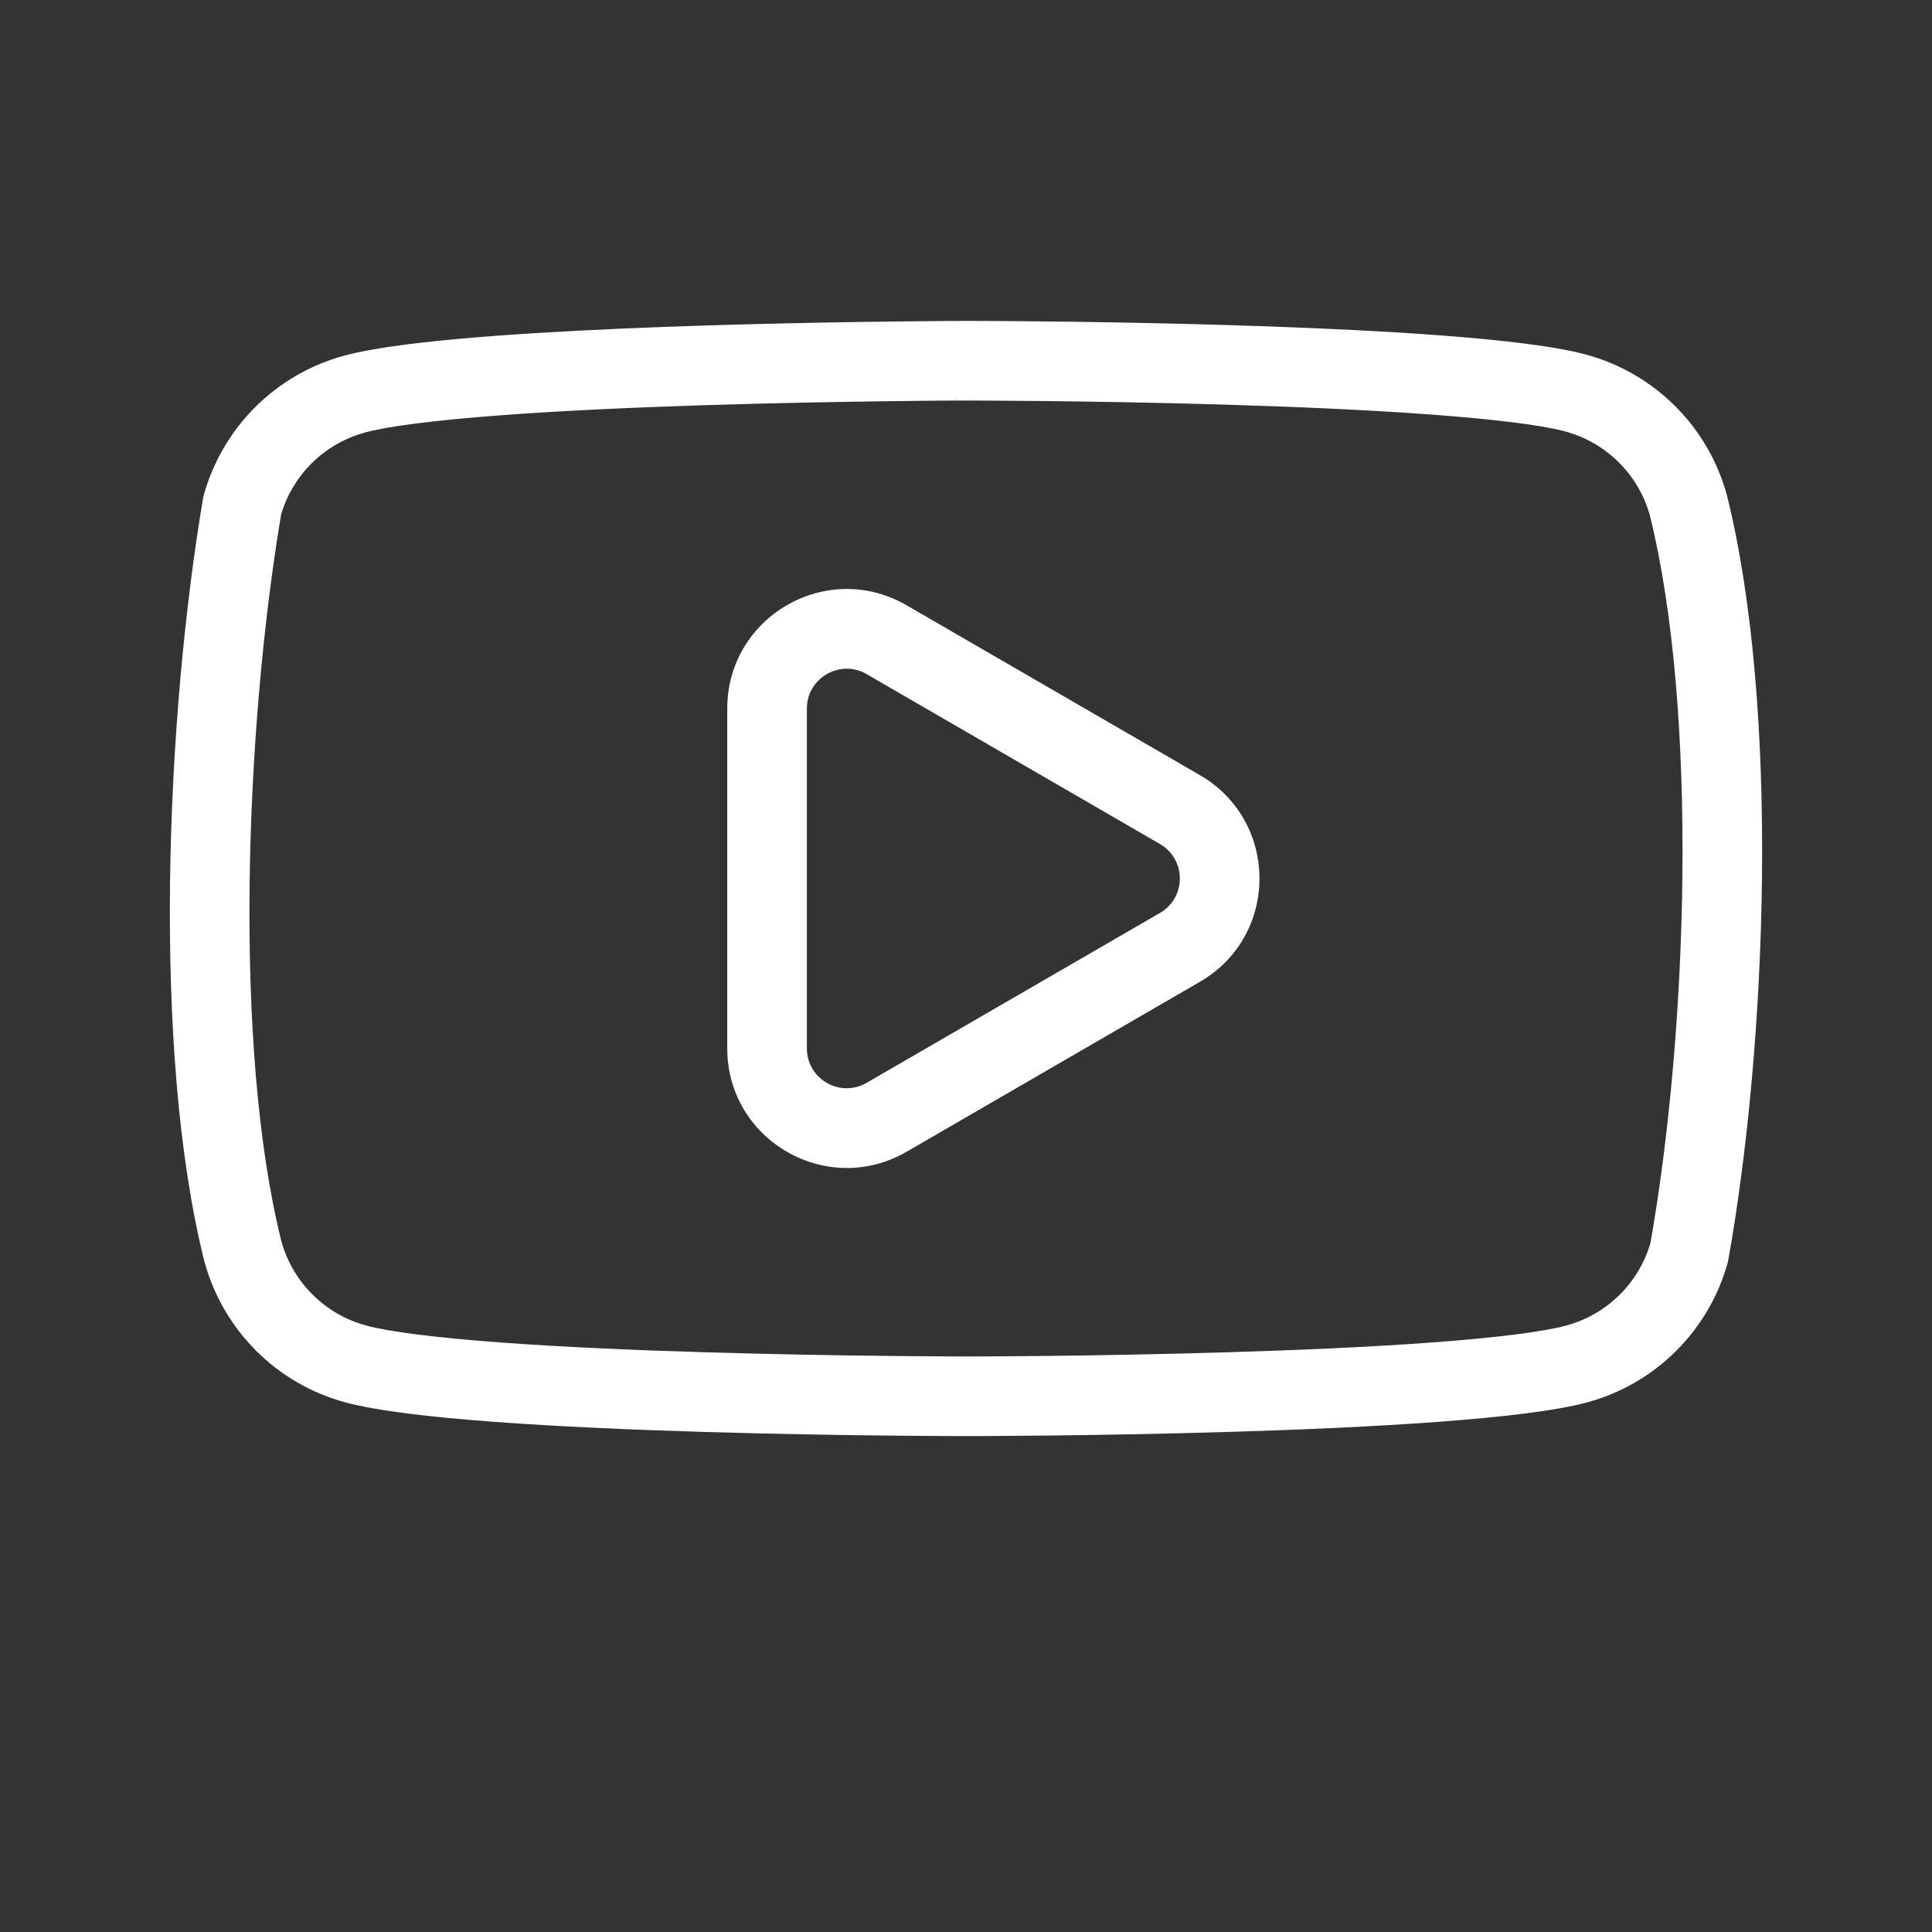 <svg width="28" height="28" viewBox="0 0 28 28" fill="none" xmlns="http://www.w3.org/2000/svg">
<rect x="0" y="0" width="28" height="28" fill="#333333" stroke="none"/>
<path fill-rule="evenodd" clip-rule="evenodd" d="M23.002 20.324C23.491 20.192 23.937 19.934 24.295 19.575C24.653 19.217 24.912 18.771 25.044 18.282C25.615 15.095 25.791 10.25 25.029 7.182C24.897 6.693 24.639 6.247 24.28 5.888C23.922 5.53 23.476 5.272 22.987 5.139C21.541 4.745 16.563 4.669 14.7 4.654C14.7 4.654 14.699 4.654 14.699 4.654C14.257 4.651 13.991 4.651 13.988 4.651C13.986 4.651 13.719 4.651 13.278 4.656C13.277 4.656 13.277 4.656 13.277 4.656C11.413 4.674 6.436 4.76 4.99 5.154C4.501 5.286 4.055 5.545 3.696 5.903C3.338 6.261 3.08 6.707 2.947 7.197C2.406 10.379 2.196 15.227 2.962 18.282C3.095 18.771 3.353 19.217 3.711 19.575C4.069 19.934 4.515 20.192 5.005 20.324C6.795 20.813 14.003 20.813 14.003 20.813C14.003 20.813 21.211 20.813 23.002 20.324ZM4.078 17.99C4.159 18.281 4.313 18.546 4.527 18.759C4.743 18.975 5.011 19.131 5.306 19.21L5.308 19.211C5.634 19.3 6.315 19.387 7.251 19.456C8.155 19.523 9.205 19.568 10.21 19.598C11.213 19.628 12.162 19.644 12.861 19.651C13.211 19.655 13.497 19.657 13.695 19.658L13.924 19.659L14.002 19.659C13.998 19.659 15.787 19.659 17.796 19.598C18.801 19.568 19.851 19.523 20.755 19.456C21.692 19.387 22.372 19.3 22.698 19.211L22.7 19.21C22.995 19.131 23.263 18.975 23.479 18.759C23.684 18.554 23.835 18.301 23.918 18.023C24.465 14.928 24.613 10.308 23.912 7.473C23.832 7.182 23.677 6.917 23.464 6.704C23.248 6.488 22.98 6.333 22.685 6.253L22.683 6.252C22.358 6.164 21.678 6.077 20.742 6.008C19.84 5.941 18.791 5.896 17.787 5.865C16.784 5.835 15.835 5.82 15.136 5.812C14.786 5.809 14.499 5.807 14.3 5.806C14.112 5.805 14.002 5.805 13.989 5.805C13.983 5.805 13.956 5.805 13.91 5.805L13.679 5.806C13.48 5.808 13.193 5.81 12.843 5.815C12.144 5.824 11.195 5.841 10.192 5.873C9.188 5.905 8.139 5.952 7.236 6.02C6.3 6.091 5.62 6.178 5.293 6.267L5.291 6.268C4.997 6.348 4.728 6.503 4.512 6.719C4.308 6.923 4.158 7.175 4.075 7.451C3.553 10.559 3.376 15.175 4.078 17.99ZM13.848 5.792C13.853 5.795 13.857 5.797 13.861 5.798C13.871 5.799 13.884 5.8 13.896 5.801C13.886 5.799 13.869 5.797 13.848 5.792ZM13.926 5.803C13.928 5.803 13.931 5.803 13.932 5.803L13.935 5.803C13.932 5.803 13.929 5.803 13.926 5.803ZM14.131 5.792C14.11 5.796 14.093 5.799 14.083 5.801C14.095 5.8 14.107 5.798 14.118 5.797C14.121 5.797 14.126 5.795 14.131 5.792ZM14.053 5.803C14.05 5.803 14.046 5.803 14.043 5.803L14.047 5.803C14.048 5.803 14.05 5.803 14.053 5.803ZM17.39 14.229L13.139 16.692C11.985 17.36 10.54 16.527 10.54 15.194V10.269C10.54 8.936 11.985 8.103 13.139 8.772L17.39 11.234C18.541 11.901 18.541 13.563 17.39 14.229ZM16.811 13.231C17.195 13.009 17.195 12.455 16.811 12.232L12.56 9.77C12.176 9.547 11.694 9.825 11.694 10.269V15.194C11.694 15.639 12.176 15.916 12.56 15.693L16.811 13.231Z" fill="white"/>
</svg>
